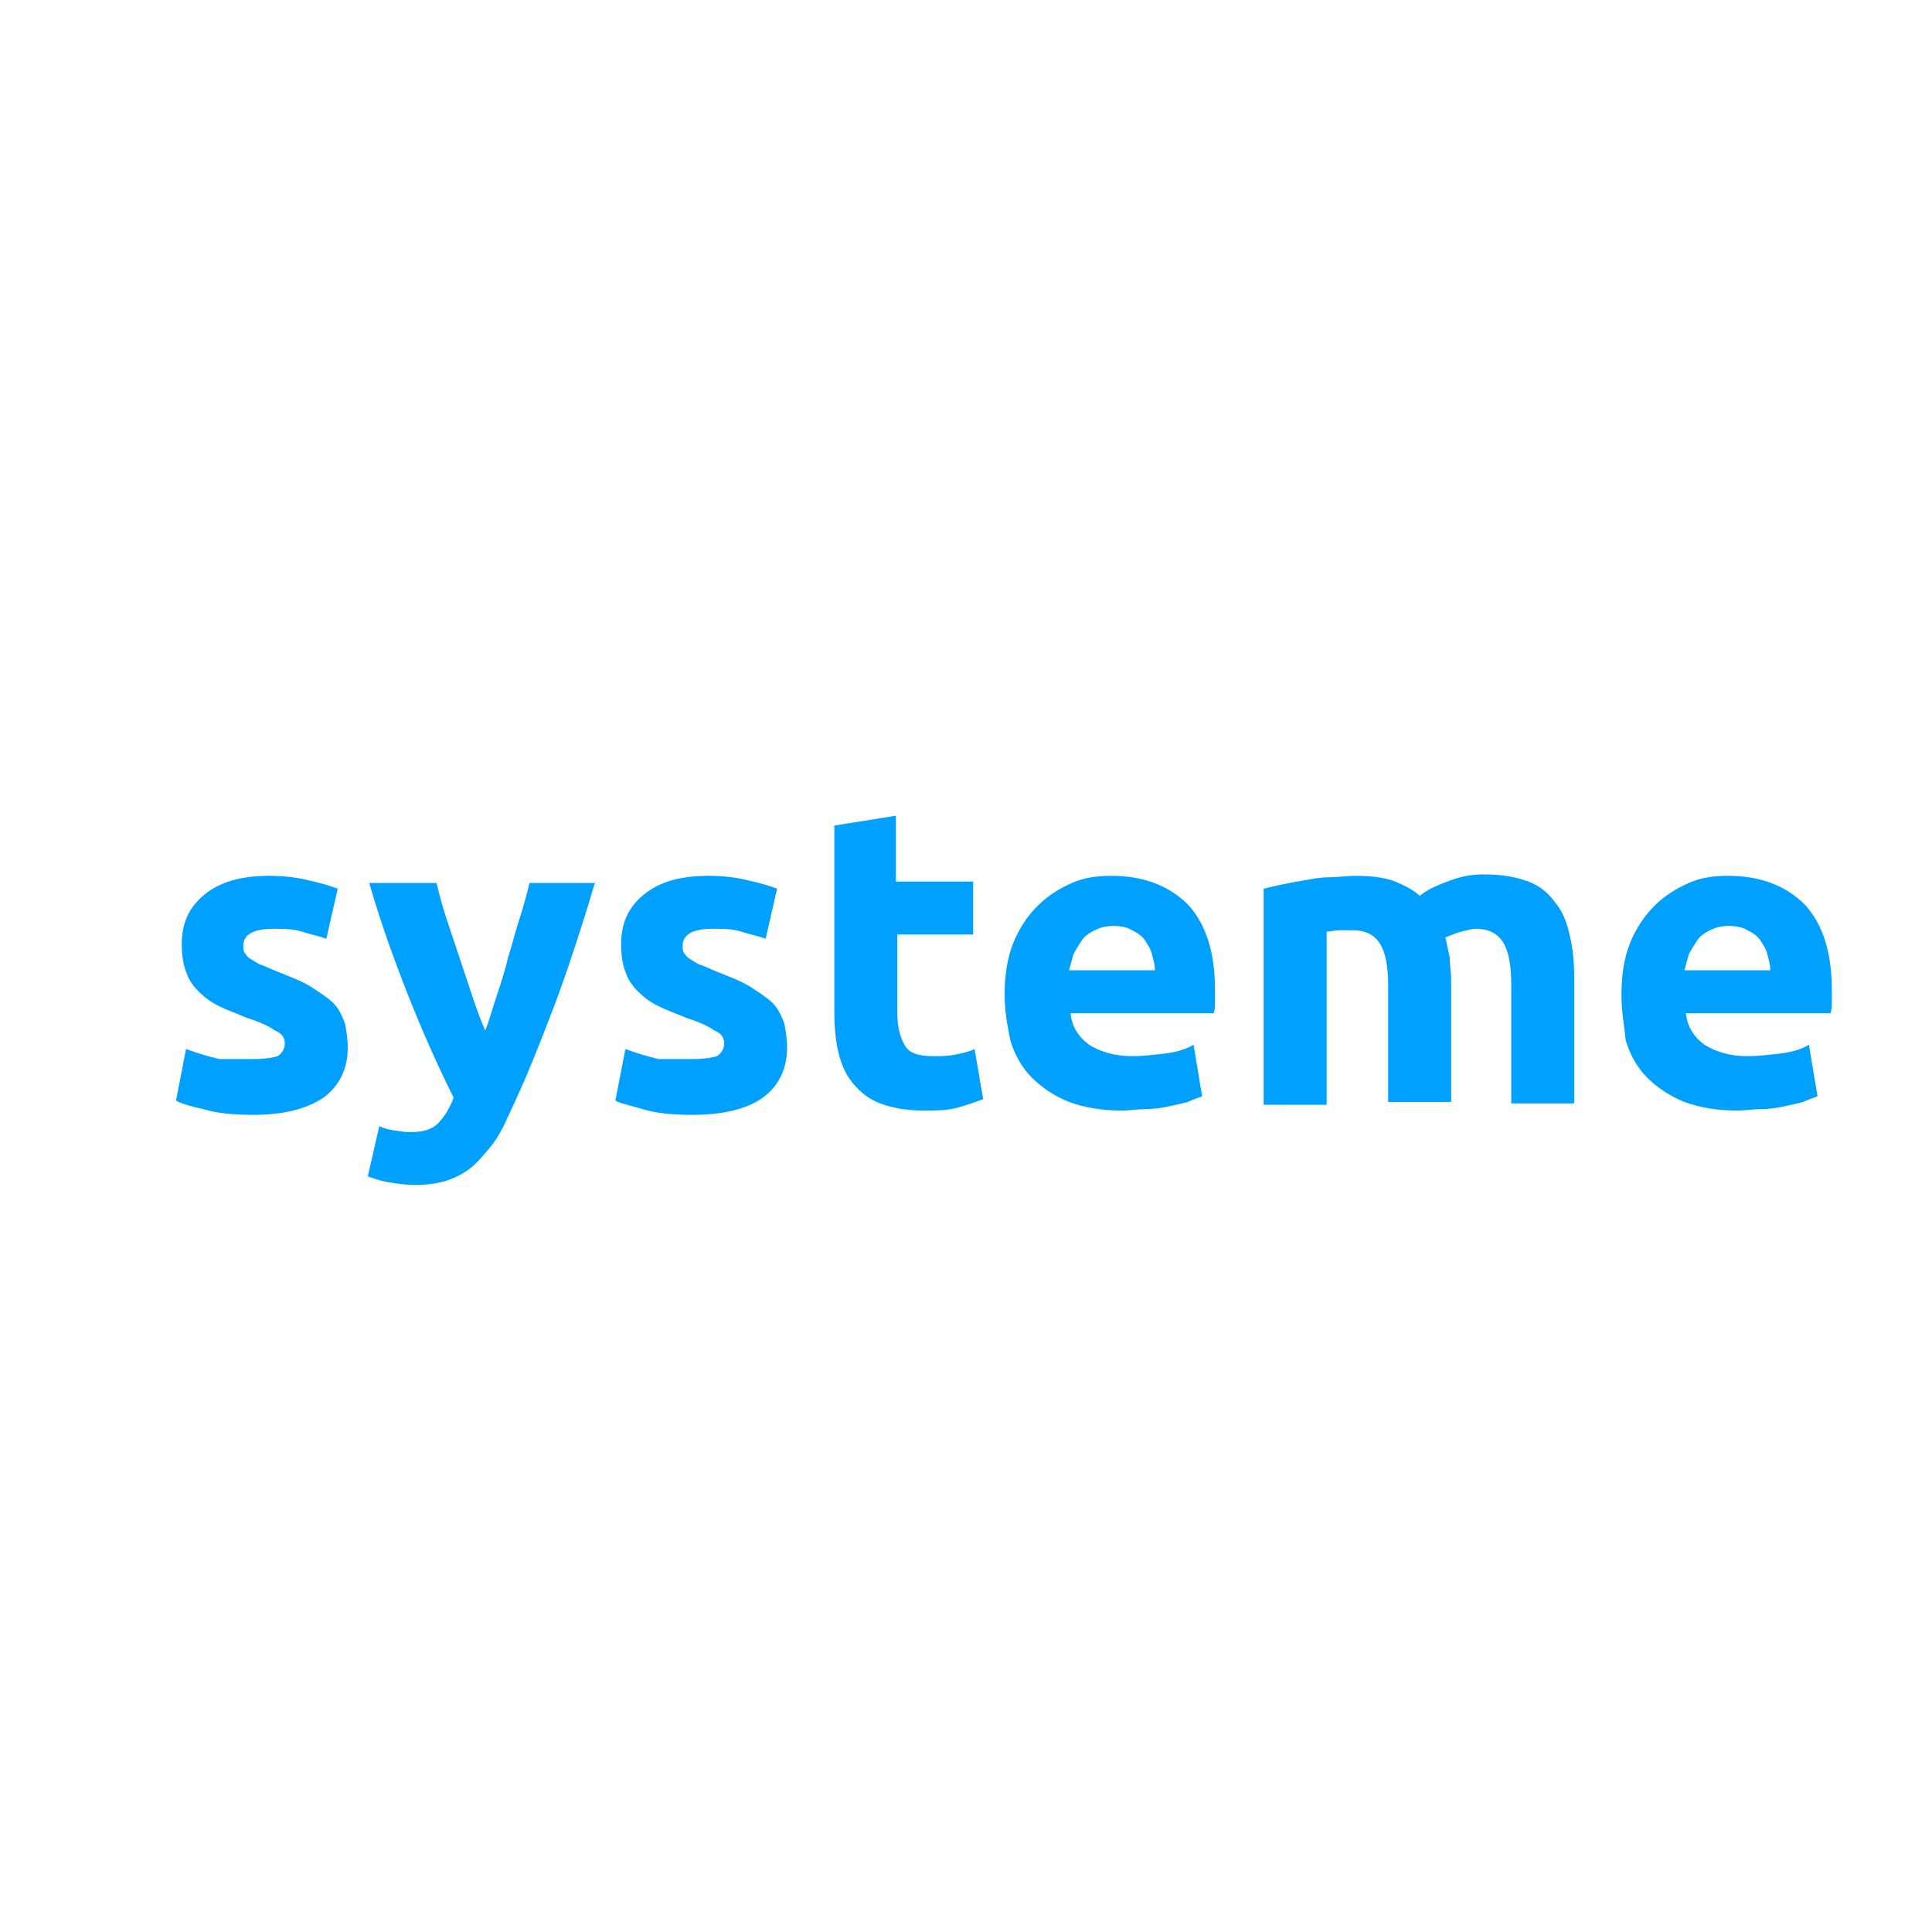 <?xml version="1.0" encoding="utf-8"?>
<!-- Generator: Adobe Illustrator 26.0.3, SVG Export Plug-In . SVG Version: 6.00 Build 0)  -->
<svg version="1.1" id="Layer_1" xmlns="http://www.w3.org/2000/svg" xmlns:xlink="http://www.w3.org/1999/xlink" x="0px" y="0px"
	 viewBox="0 0 135 135" style="enable-background:new 0 0 135 135;" xml:space="preserve">
<style type="text/css">
	.st0{fill:#00A0FF;}
</style>
<g>
	<g>
		<path class="st0" d="M17.7,74c0.8,0,1.4-0.1,1.7-0.2c0.3-0.2,0.5-0.5,0.5-0.9c0-0.4-0.2-0.7-0.7-0.9c-0.4-0.3-1.1-0.6-2-0.9
			c-0.7-0.3-1.3-0.5-1.9-0.8c-0.6-0.3-1-0.6-1.4-1s-0.7-0.8-0.9-1.4c-0.2-0.5-0.3-1.2-0.3-1.9c0-1.5,0.5-2.6,1.6-3.5
			c1.1-0.9,2.6-1.3,4.5-1.3c1,0,1.9,0.1,2.7,0.3c0.9,0.2,1.6,0.4,2.1,0.6l-0.8,3.5c-0.5-0.2-1.1-0.3-1.7-0.5s-1.3-0.2-2-0.2
			c-1.4,0-2.1,0.4-2.1,1.2c0,0.2,0,0.3,0.1,0.5c0.1,0.1,0.2,0.3,0.4,0.4c0.2,0.1,0.4,0.3,0.7,0.4c0.3,0.1,0.7,0.3,1.2,0.5
			c1,0.4,1.8,0.7,2.4,1.1c0.6,0.4,1.1,0.7,1.5,1.1c0.4,0.4,0.6,0.9,0.8,1.4c0.1,0.5,0.2,1.1,0.2,1.7c0,1.5-0.6,2.7-1.7,3.5
			c-1.2,0.8-2.8,1.2-4.9,1.2c-1.4,0-2.5-0.1-3.5-0.4c-0.9-0.2-1.6-0.4-1.9-0.6l0.7-3.6c0.8,0.3,1.5,0.5,2.3,0.7
			C16.1,74,16.9,74,17.7,74z"/>
		<path class="st0" d="M41.6,61.6c-0.9,3-1.8,5.8-2.8,8.5c-1,2.6-2,5.2-3.2,7.7c-0.4,0.9-0.8,1.7-1.3,2.3s-0.9,1.1-1.4,1.5
			c-0.5,0.4-1.1,0.7-1.7,0.9c-0.6,0.2-1.4,0.3-2.2,0.3c-0.7,0-1.3-0.1-1.9-0.2c-0.6-0.1-1.1-0.3-1.4-0.4l0.8-3.5
			c0.5,0.2,0.9,0.3,1.2,0.3c0.4,0.1,0.7,0.1,1.1,0.1c0.8,0,1.4-0.2,1.8-0.6s0.8-1,1.1-1.8c-1-2-2-4.2-3-6.7c-1-2.5-2-5.2-2.9-8.3
			h4.7c0.2,0.8,0.4,1.6,0.7,2.5c0.3,0.9,0.6,1.8,0.9,2.7c0.3,0.9,0.6,1.8,0.9,2.7c0.3,0.9,0.6,1.7,0.9,2.4c0.3-0.7,0.5-1.5,0.8-2.4
			c0.3-0.9,0.6-1.8,0.8-2.7c0.3-0.9,0.5-1.8,0.8-2.7s0.5-1.7,0.7-2.5H41.6z"/>
		<path class="st0" d="M48.4,74c0.8,0,1.4-0.1,1.7-0.2c0.3-0.2,0.5-0.5,0.5-0.9c0-0.4-0.2-0.7-0.7-0.9c-0.4-0.3-1.1-0.6-2-0.9
			c-0.7-0.3-1.3-0.5-1.9-0.8c-0.6-0.3-1-0.6-1.4-1c-0.4-0.4-0.7-0.8-0.9-1.4c-0.2-0.5-0.3-1.2-0.3-1.9c0-1.5,0.5-2.6,1.6-3.5
			c1.1-0.9,2.6-1.3,4.5-1.3c1,0,1.9,0.1,2.7,0.3c0.9,0.2,1.6,0.4,2.1,0.6l-0.8,3.5c-0.5-0.2-1.1-0.3-1.7-0.5s-1.3-0.2-2-0.2
			c-1.4,0-2.1,0.4-2.1,1.2c0,0.2,0,0.3,0.1,0.5c0.1,0.1,0.2,0.3,0.4,0.4c0.2,0.1,0.4,0.3,0.7,0.4c0.3,0.1,0.7,0.3,1.2,0.5
			c1,0.4,1.8,0.7,2.4,1.1c0.6,0.4,1.1,0.7,1.5,1.1s0.6,0.9,0.8,1.4c0.1,0.5,0.2,1.1,0.2,1.7c0,1.5-0.6,2.7-1.7,3.5s-2.8,1.2-4.9,1.2
			c-1.4,0-2.5-0.1-3.5-0.4s-1.6-0.4-1.9-0.6l0.7-3.6c0.8,0.3,1.5,0.5,2.3,0.7C46.9,74,47.6,74,48.4,74z"/>
		<path class="st0" d="M58.2,57.7l4.4-0.7v4.6H68v3.7h-5.3v5.5c0,0.9,0.2,1.7,0.5,2.2c0.3,0.6,1,0.8,2,0.8c0.5,0,1,0,1.5-0.1
			s1-0.2,1.4-0.4l0.6,3.5c-0.5,0.2-1.1,0.4-1.8,0.6s-1.5,0.2-2.4,0.2c-1.2,0-2.2-0.2-3-0.5c-0.8-0.3-1.4-0.8-1.9-1.4
			c-0.5-0.6-0.8-1.3-1-2.1c-0.2-0.8-0.3-1.8-0.3-2.8V57.7z"/>
		<path class="st0" d="M70.2,69.5c0-1.4,0.2-2.6,0.6-3.6c0.4-1,1-1.9,1.7-2.6c0.7-0.7,1.5-1.2,2.4-1.6c0.9-0.4,1.8-0.5,2.8-0.5
			c2.2,0,4,0.7,5.3,2c1.3,1.4,1.9,3.4,1.9,6c0,0.3,0,0.5,0,0.8c0,0.3,0,0.6-0.1,0.8H74.8c0.1,0.9,0.5,1.6,1.3,2.2
			c0.8,0.5,1.8,0.8,3,0.8c0.8,0,1.6-0.1,2.4-0.2c0.8-0.1,1.4-0.3,1.9-0.6l0.6,3.6c-0.2,0.1-0.6,0.2-1,0.4c-0.4,0.1-0.8,0.2-1.3,0.3
			c-0.5,0.1-1,0.2-1.6,0.2s-1.1,0.1-1.7,0.1c-1.4,0-2.6-0.2-3.7-0.6c-1-0.4-1.9-1-2.6-1.7c-0.7-0.7-1.2-1.6-1.5-2.6
			C70.4,71.7,70.2,70.7,70.2,69.5z M80.7,67.8c0-0.4-0.1-0.7-0.2-1.1c-0.1-0.4-0.3-0.7-0.5-1c-0.2-0.3-0.5-0.5-0.9-0.7
			c-0.3-0.2-0.8-0.3-1.3-0.3c-0.5,0-0.9,0.1-1.3,0.3c-0.4,0.2-0.7,0.4-0.9,0.7c-0.2,0.3-0.4,0.6-0.6,1c-0.1,0.4-0.2,0.7-0.3,1.1
			H80.7z"/>
		<path class="st0" d="M97,68.9c0-1.4-0.2-2.4-0.6-3s-1-0.9-1.9-0.9c-0.3,0-0.6,0-0.9,0s-0.6,0.1-0.9,0.1v12.1h-4.4V62.1
			c0.4-0.1,0.8-0.2,1.3-0.3c0.5-0.1,1-0.2,1.6-0.3c0.6-0.1,1.1-0.2,1.7-0.2c0.6,0,1.2-0.1,1.8-0.1c1.1,0,2,0.1,2.8,0.4
			c0.7,0.3,1.3,0.6,1.7,1c0.6-0.5,1.4-0.8,2.2-1.1c0.8-0.3,1.6-0.4,2.3-0.4c1.3,0,2.3,0.2,3.1,0.5c0.8,0.3,1.4,0.8,1.9,1.5
			c0.5,0.6,0.8,1.4,1,2.3c0.2,0.9,0.3,1.8,0.3,2.9v8.8h-4.4v-8.3c0-1.4-0.2-2.4-0.6-3s-1-0.9-1.9-0.9c-0.2,0-0.6,0.1-1,0.2
			c-0.4,0.1-0.8,0.3-1.1,0.4c0.1,0.5,0.2,0.9,0.3,1.4c0,0.5,0.1,1,0.1,1.6v8.5H97V68.9z"/>
		<path class="st0" d="M113.3,69.5c0-1.4,0.2-2.6,0.6-3.6c0.4-1,1-1.9,1.7-2.6c0.7-0.7,1.5-1.2,2.4-1.6c0.9-0.4,1.8-0.5,2.8-0.5
			c2.2,0,4,0.7,5.3,2c1.3,1.4,1.9,3.4,1.9,6c0,0.3,0,0.5,0,0.8c0,0.3,0,0.6-0.1,0.8h-10.1c0.1,0.9,0.5,1.6,1.3,2.2
			c0.8,0.5,1.8,0.8,3,0.8c0.8,0,1.6-0.1,2.4-0.2c0.8-0.1,1.4-0.3,1.9-0.6l0.6,3.6c-0.2,0.1-0.6,0.2-1,0.4c-0.4,0.1-0.8,0.2-1.3,0.3
			c-0.5,0.1-1,0.2-1.6,0.2s-1.1,0.1-1.7,0.1c-1.4,0-2.6-0.2-3.7-0.6c-1-0.4-1.9-1-2.6-1.7c-0.7-0.7-1.2-1.6-1.5-2.6
			C113.5,71.7,113.3,70.7,113.3,69.5z M123.7,67.8c0-0.4-0.1-0.7-0.2-1.1c-0.1-0.4-0.3-0.7-0.5-1c-0.2-0.3-0.5-0.5-0.9-0.7
			c-0.3-0.2-0.8-0.3-1.3-0.3c-0.5,0-0.9,0.1-1.3,0.3c-0.4,0.2-0.7,0.4-0.9,0.7c-0.2,0.3-0.4,0.6-0.6,1c-0.1,0.4-0.2,0.7-0.3,1.1
			H123.7z"/>
	</g>
</g>
</svg>
